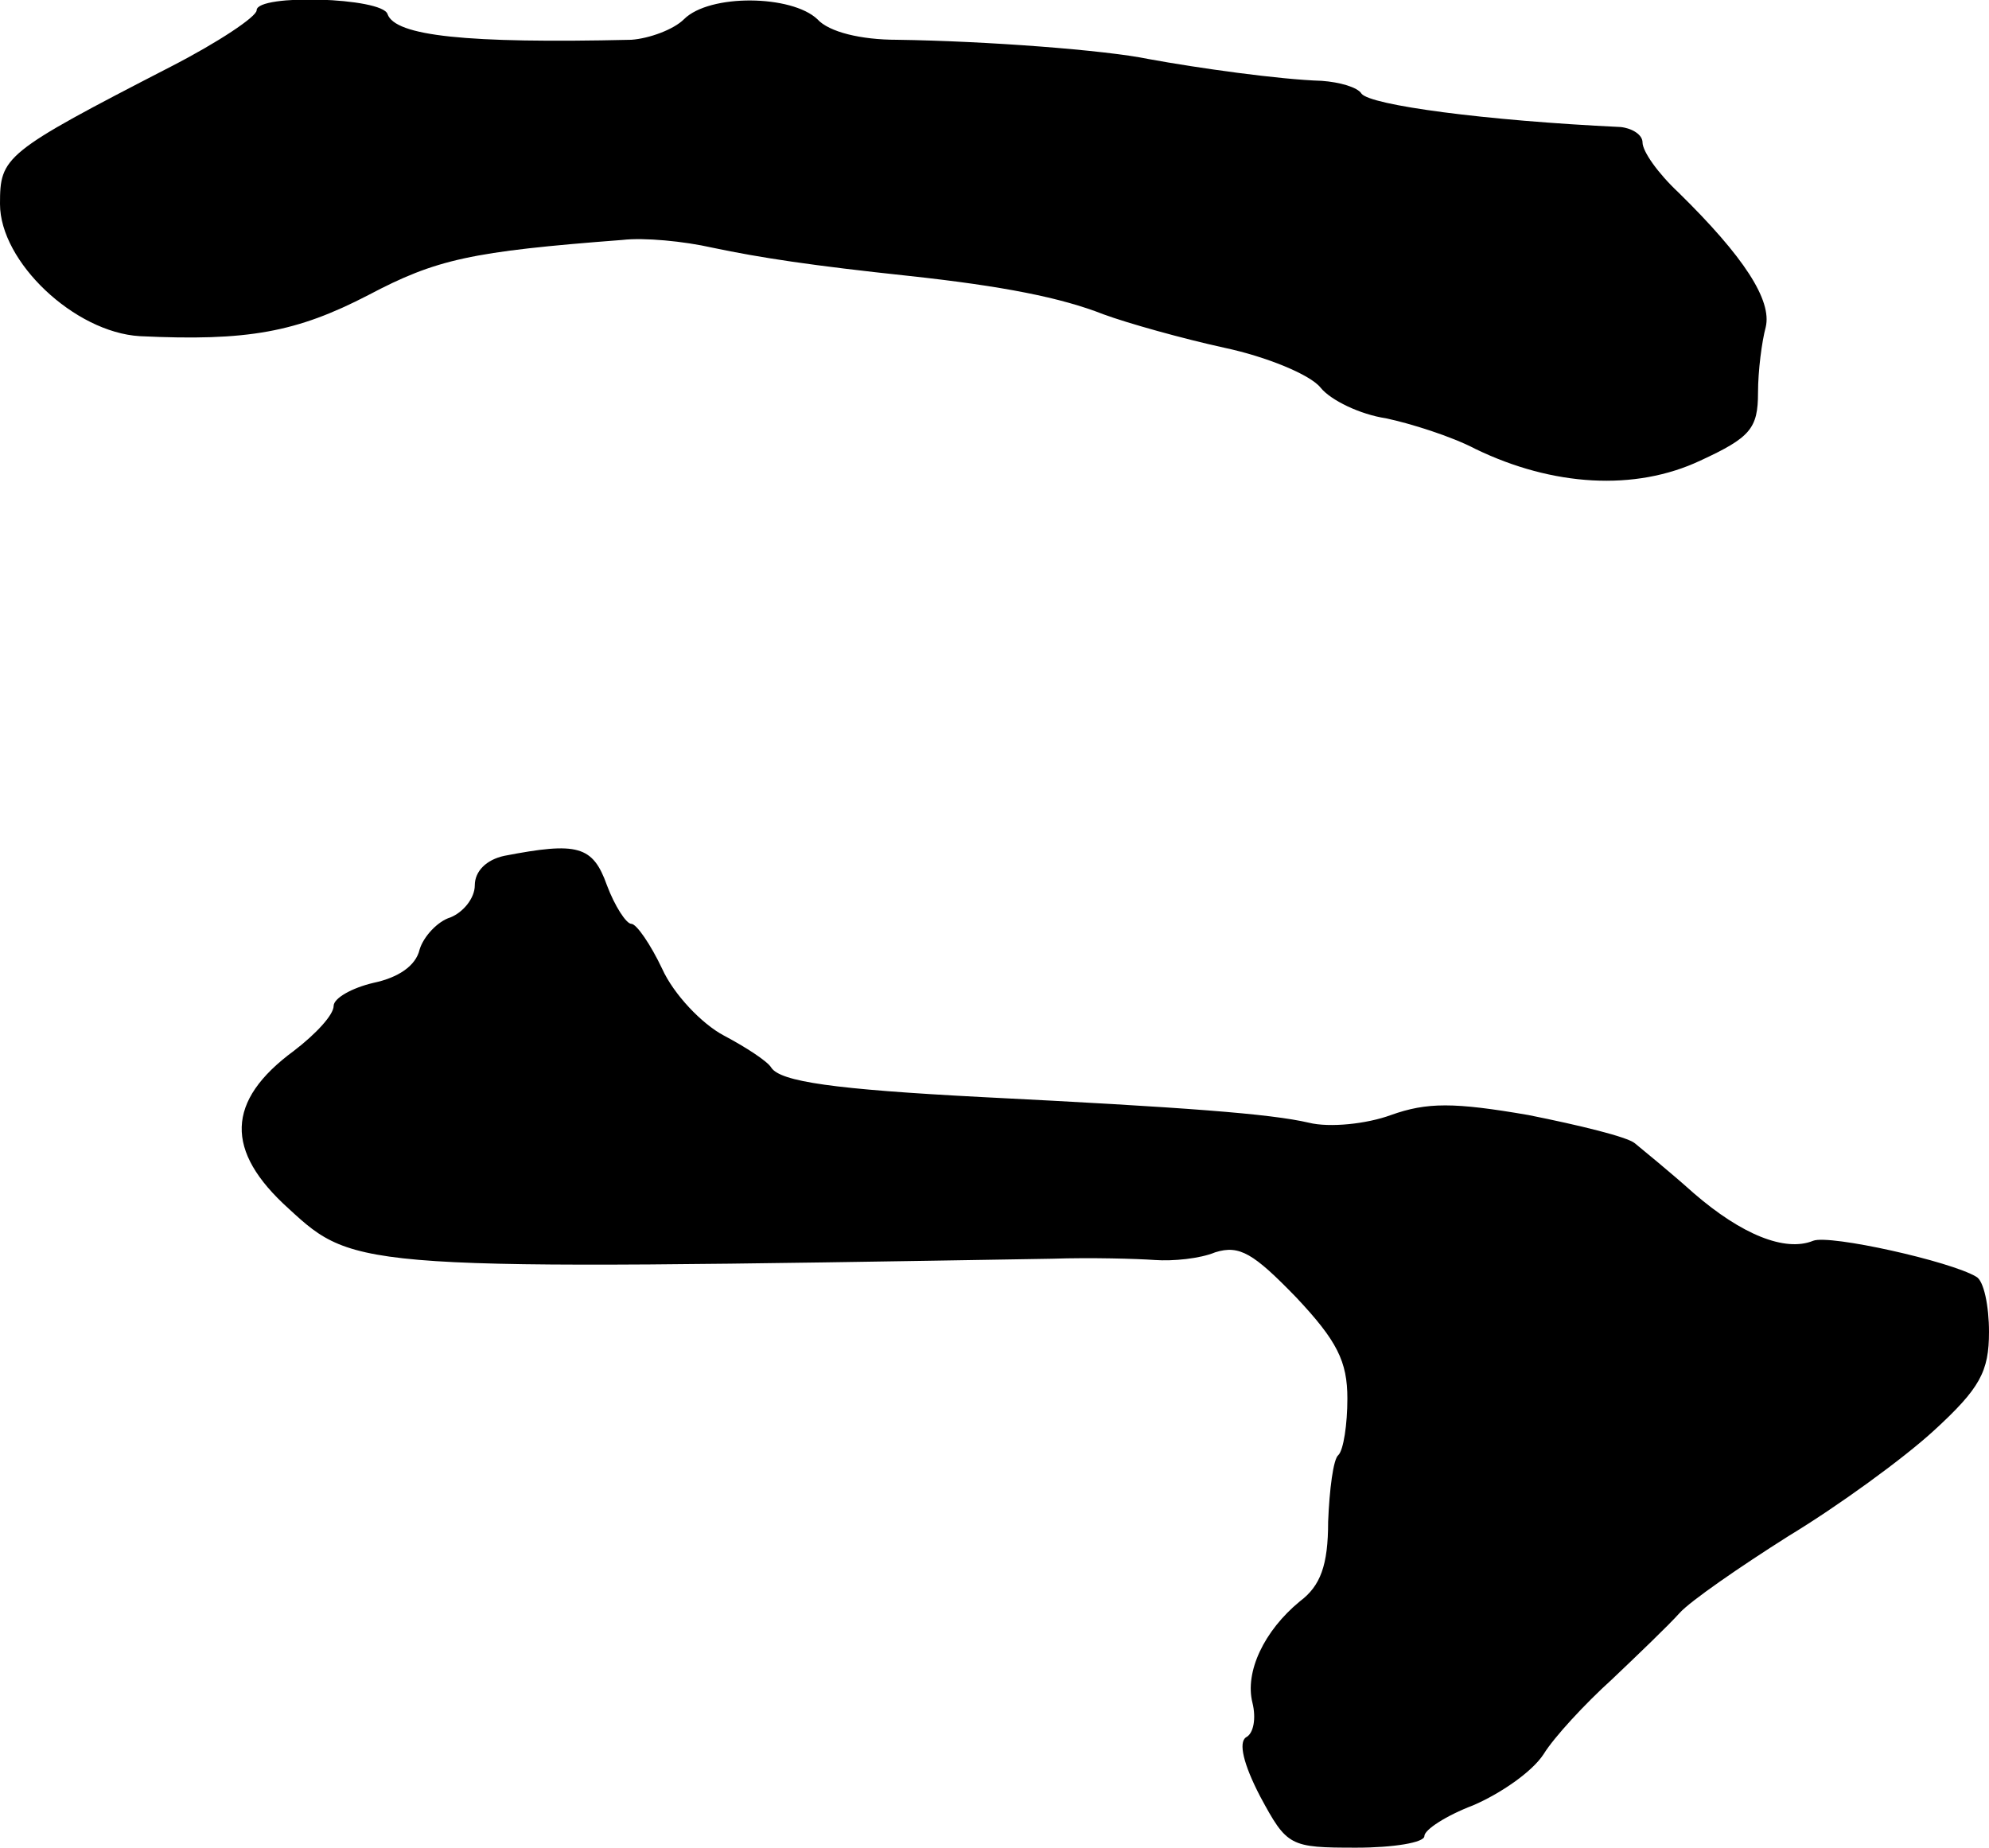 <?xml version="1.0" standalone="no"?>
<!DOCTYPE svg PUBLIC "-//W3C//DTD SVG 20010904//EN"
 "http://www.w3.org/TR/2001/REC-SVG-20010904/DTD/svg10.dtd">
<svg version="1.0" xmlns="http://www.w3.org/2000/svg"
 width="155pt" height="144pt" viewBox="0 0 155 144"
 preserveAspectRatio="xMidYMid meet">
<g transform="translate(0,144) scale(0.1,-0.1)"
fill="#000000" stroke="none">
<path d="M200 1432 c0 -5 -30 -25 -67 -44 -130 -67 -133 -70 -133 -107 0 -45
58 -100 109 -103 84 -4 122 3 178 32 53 28 80 34 198 43 17 2 48 -1 70 -6 38
-8 78 -14 153 -22 74 -8 119 -17 152 -30 19 -7 62 -19 94 -26 33 -7 67 -21 75
-31 8 -10 31 -21 51 -24 19 -4 51 -14 70 -24 60 -29 124 -33 175 -9 39 18 45
25 45 53 0 17 3 40 6 51 5 21 -17 55 -68 105 -16 15 -28 32 -28 39 0 6 -8 11
-17 12 -106 5 -195 17 -202 26 -3 5 -17 9 -31 10 -33 1 -97 10 -135 17 -34 7
-126 14 -196 15 -28 0 -53 6 -62 16 -20 19 -84 20 -104 0 -8 -8 -27 -15 -41
-16 -129 -3 -184 3 -190 20 -4 13 -102 16 -102 3z"/>
<path d="M393 773 c-14 -3 -23 -12 -23 -23 0 -10 -9 -21 -19 -25 -10 -3 -21
-15 -24 -25 -3 -13 -17 -22 -36 -26 -17 -4 -31 -12 -31 -18 0 -7 -14 -22 -31
-35 -53 -39 -54 -78 -4 -123 52 -48 55 -48 595 -39 30 1 66 0 80 -1 14 -1 35
1 47 6 19 6 30 -1 63 -35 32 -34 40 -50 40 -79 0 -20 -3 -40 -7 -44 -4 -3 -7
-27 -8 -52 0 -34 -6 -50 -22 -62 -28 -23 -43 -55 -37 -79 3 -12 1 -24 -5 -27
-6 -4 -2 -21 11 -46 21 -39 23 -40 75 -40 29 0 53 4 53 9 0 5 17 16 38 24 21
9 46 26 55 40 8 13 32 39 53 58 20 19 44 42 53 52 8 9 47 36 85 60 38 23 89
60 113 82 36 33 43 46 43 77 0 20 -4 40 -10 43 -20 12 -114 33 -127 28 -22 -9
-56 5 -93 37 -19 17 -40 34 -46 39 -6 5 -43 14 -83 22 -58 10 -79 10 -107 0
-19 -7 -48 -10 -64 -6 -30 7 -96 12 -255 20 -115 6 -157 12 -164 23 -3 5 -20
16 -37 25 -17 9 -39 32 -48 52 -9 19 -20 35 -24 35 -4 0 -13 14 -19 30 -11 31
-23 34 -80 23z"/>
</g>
</svg>
